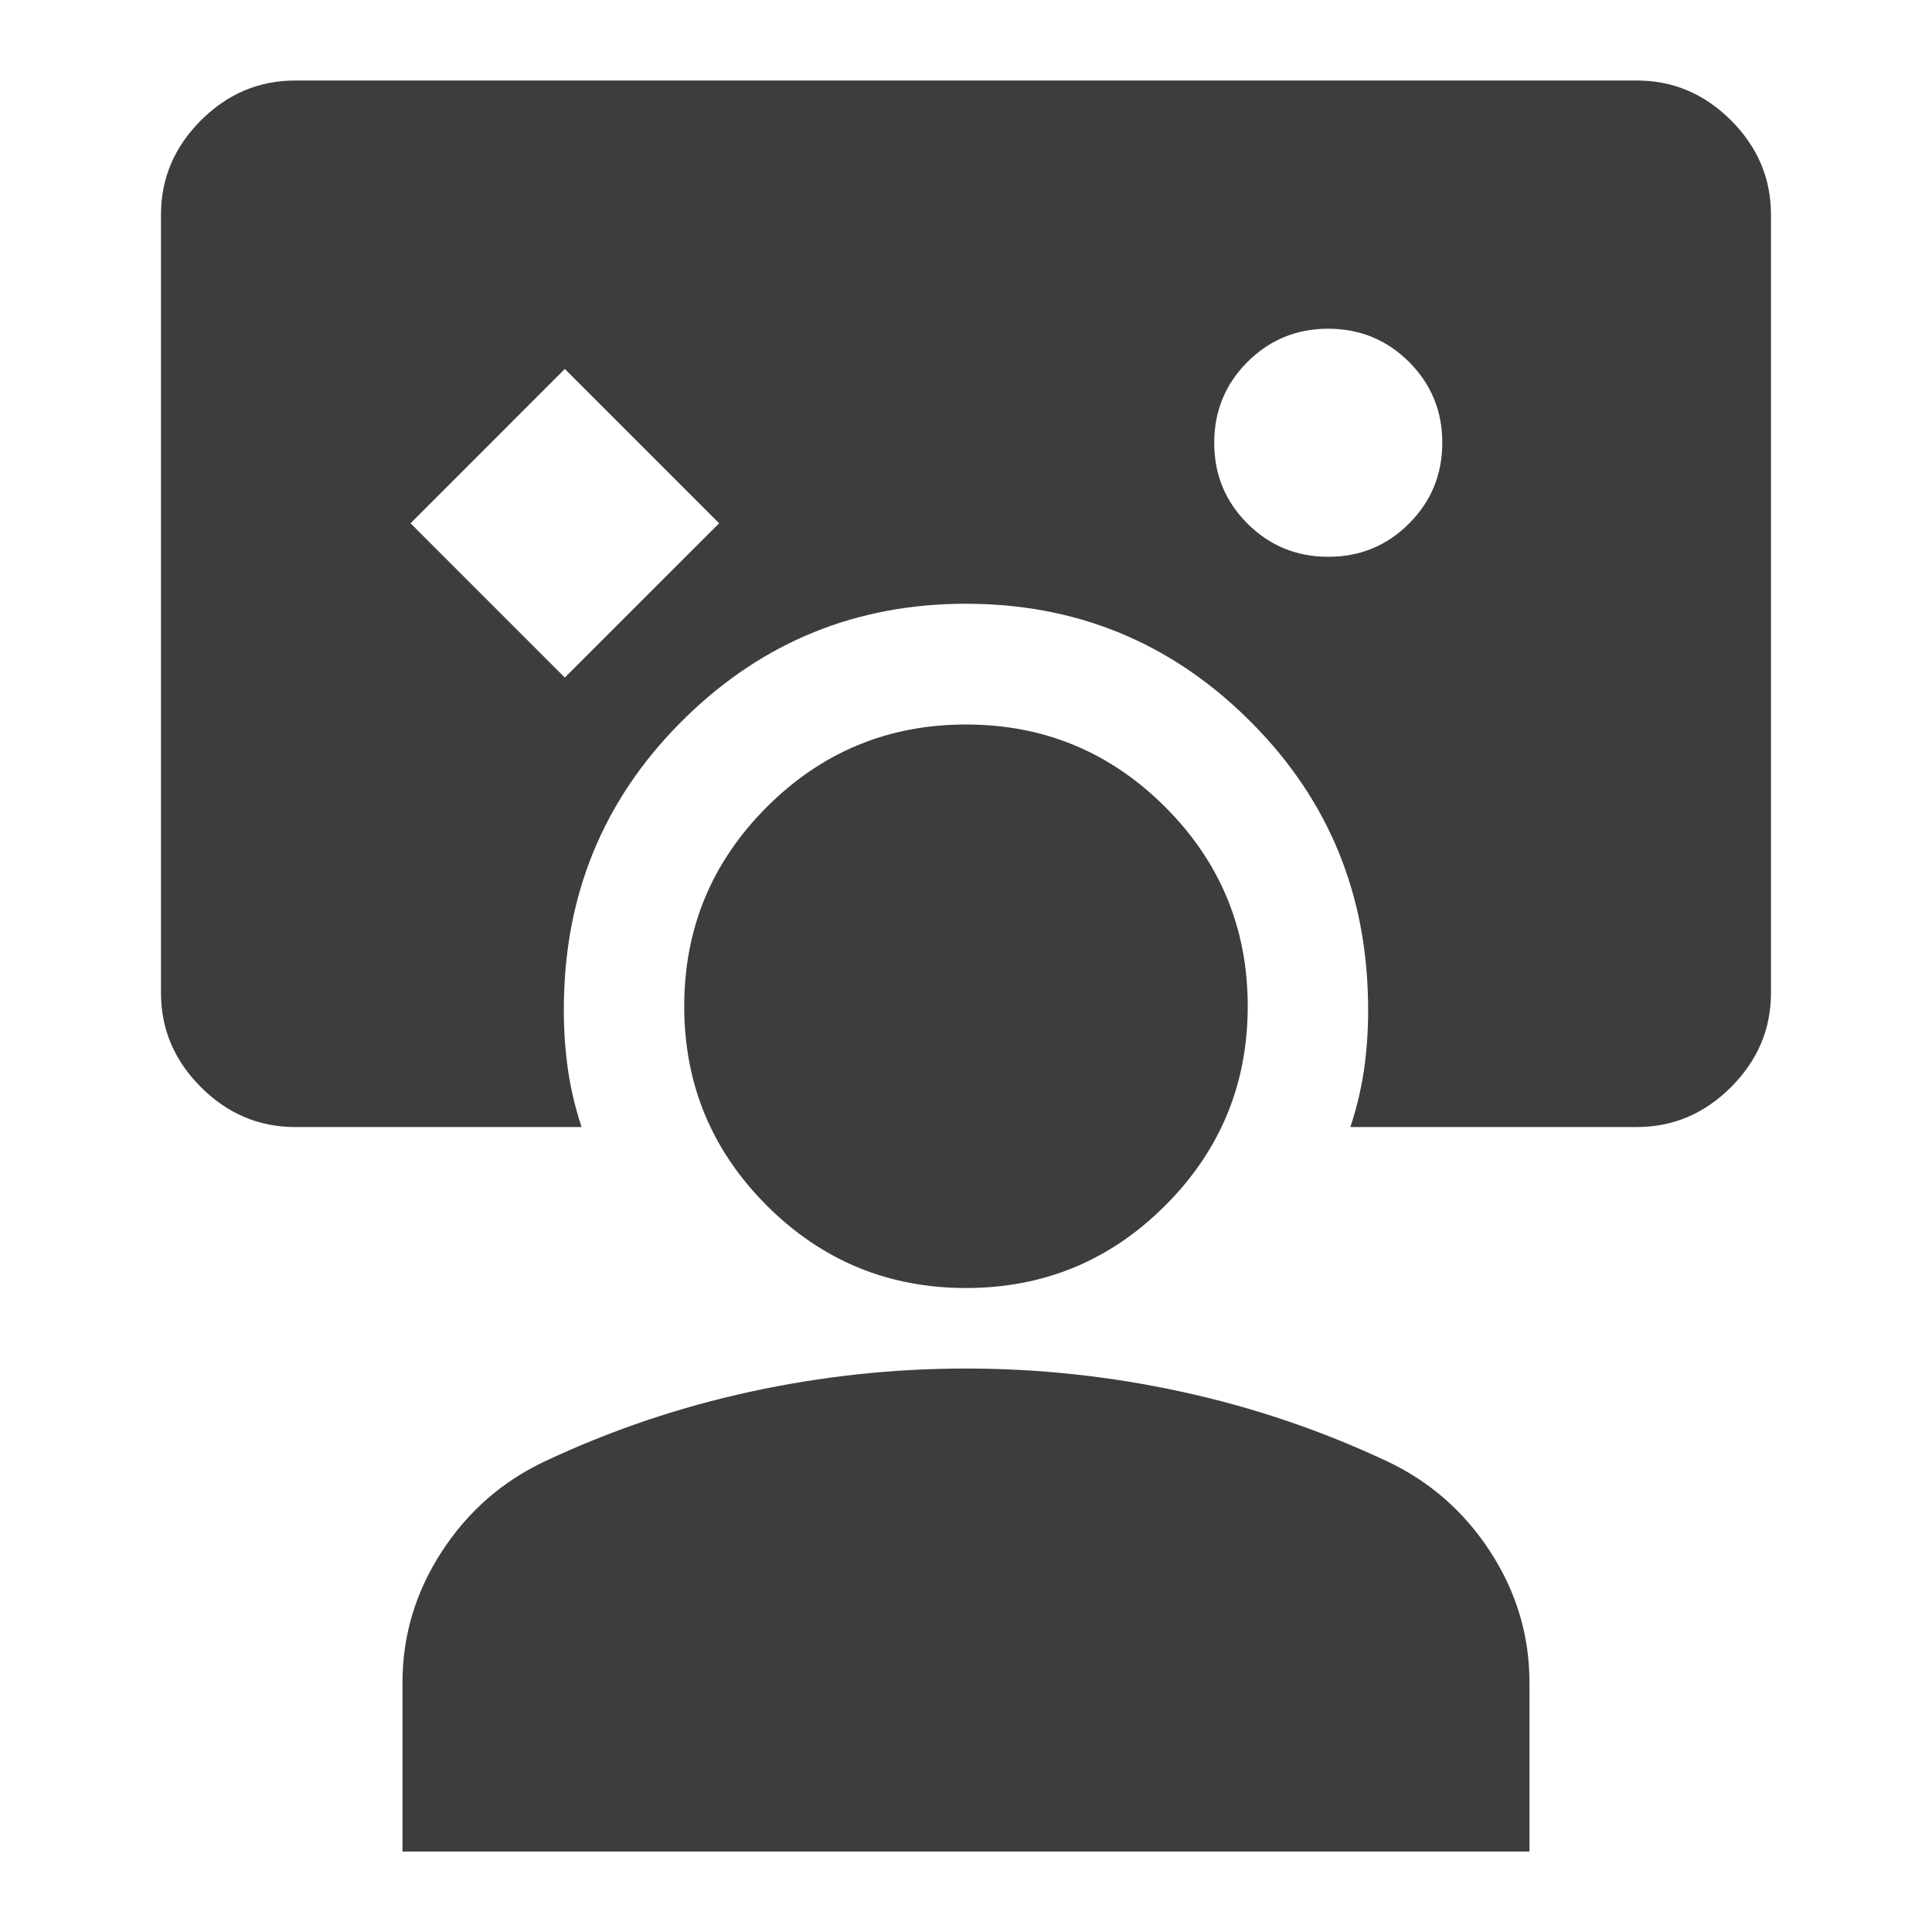 <svg width="40" height="40" viewBox="0 0 40 40" fill="none" xmlns="http://www.w3.org/2000/svg">
<mask id="mask0_553_509" style="mask-type:alpha" maskUnits="userSpaceOnUse" x="0" y="0" width="40" height="40">
<rect width="40" height="40" fill="#D9D9D9"/>
</mask>
<g mask="url(#mask0_553_509)">
<path d="M11.694 14.028L14.889 10.834L11.694 7.639L8.5 10.834L11.694 14.028ZM20 12.5C17.74 12.5 15.808 13.283 14.201 14.848C12.595 16.412 11.754 18.315 11.68 20.556H6.111V4.445H33.889V20.556H28.319C28.245 18.315 27.405 16.412 25.798 14.848C24.192 13.283 22.259 12.5 20 12.5ZM6.111 23.334C5.361 23.334 4.71 23.058 4.159 22.507C3.608 21.956 3.333 21.306 3.333 20.556V4.445C3.333 3.695 3.608 3.044 4.159 2.493C4.71 1.942 5.361 1.667 6.111 1.667H33.889C34.639 1.667 35.289 1.942 35.84 2.493C36.391 3.044 36.666 3.695 36.666 4.445V20.556C36.666 21.306 36.391 21.956 35.84 22.507C35.289 23.058 34.639 23.334 33.889 23.334H27.958C28.106 22.889 28.208 22.436 28.264 21.973C28.319 21.51 28.338 21.037 28.319 20.556H33.889V4.445H6.111V20.556H11.68C11.662 21.037 11.68 21.51 11.736 21.973C11.791 22.436 11.893 22.889 12.041 23.334H6.111ZM27.501 11.528C28.158 11.528 28.715 11.298 29.173 10.839C29.632 10.38 29.861 9.822 29.861 9.165C29.861 8.509 29.631 7.952 29.172 7.493C28.712 7.035 28.154 6.806 27.498 6.806C26.842 6.806 26.284 7.036 25.826 7.495C25.368 7.954 25.139 8.512 25.139 9.169C25.139 9.825 25.368 10.382 25.828 10.841C26.287 11.299 26.845 11.528 27.501 11.528ZM8.333 38.334V34.834C8.333 33.861 8.604 32.959 9.146 32.125C9.687 31.292 10.402 30.667 11.291 30.25C12.652 29.611 14.069 29.132 15.541 28.813C17.014 28.493 18.5 28.334 20 28.334C21.5 28.334 22.986 28.493 24.458 28.813C25.93 29.132 27.347 29.611 28.708 30.25C29.597 30.667 30.312 31.292 30.854 32.125C31.395 32.959 31.666 33.861 31.666 34.834V38.334H8.333ZM20 26.667C18.389 26.667 17.014 26.098 15.875 24.959C14.736 23.82 14.166 22.445 14.166 20.834C14.166 19.223 14.736 17.848 15.875 16.709C17.014 15.57 18.389 15 20 15C21.611 15 22.986 15.57 24.125 16.709C25.264 17.848 25.833 19.223 25.833 20.834C25.833 22.445 25.264 23.82 24.125 24.959C22.986 26.098 21.611 26.667 20 26.667Z" fill="#3D3D3B"/>
</g>
</svg>
